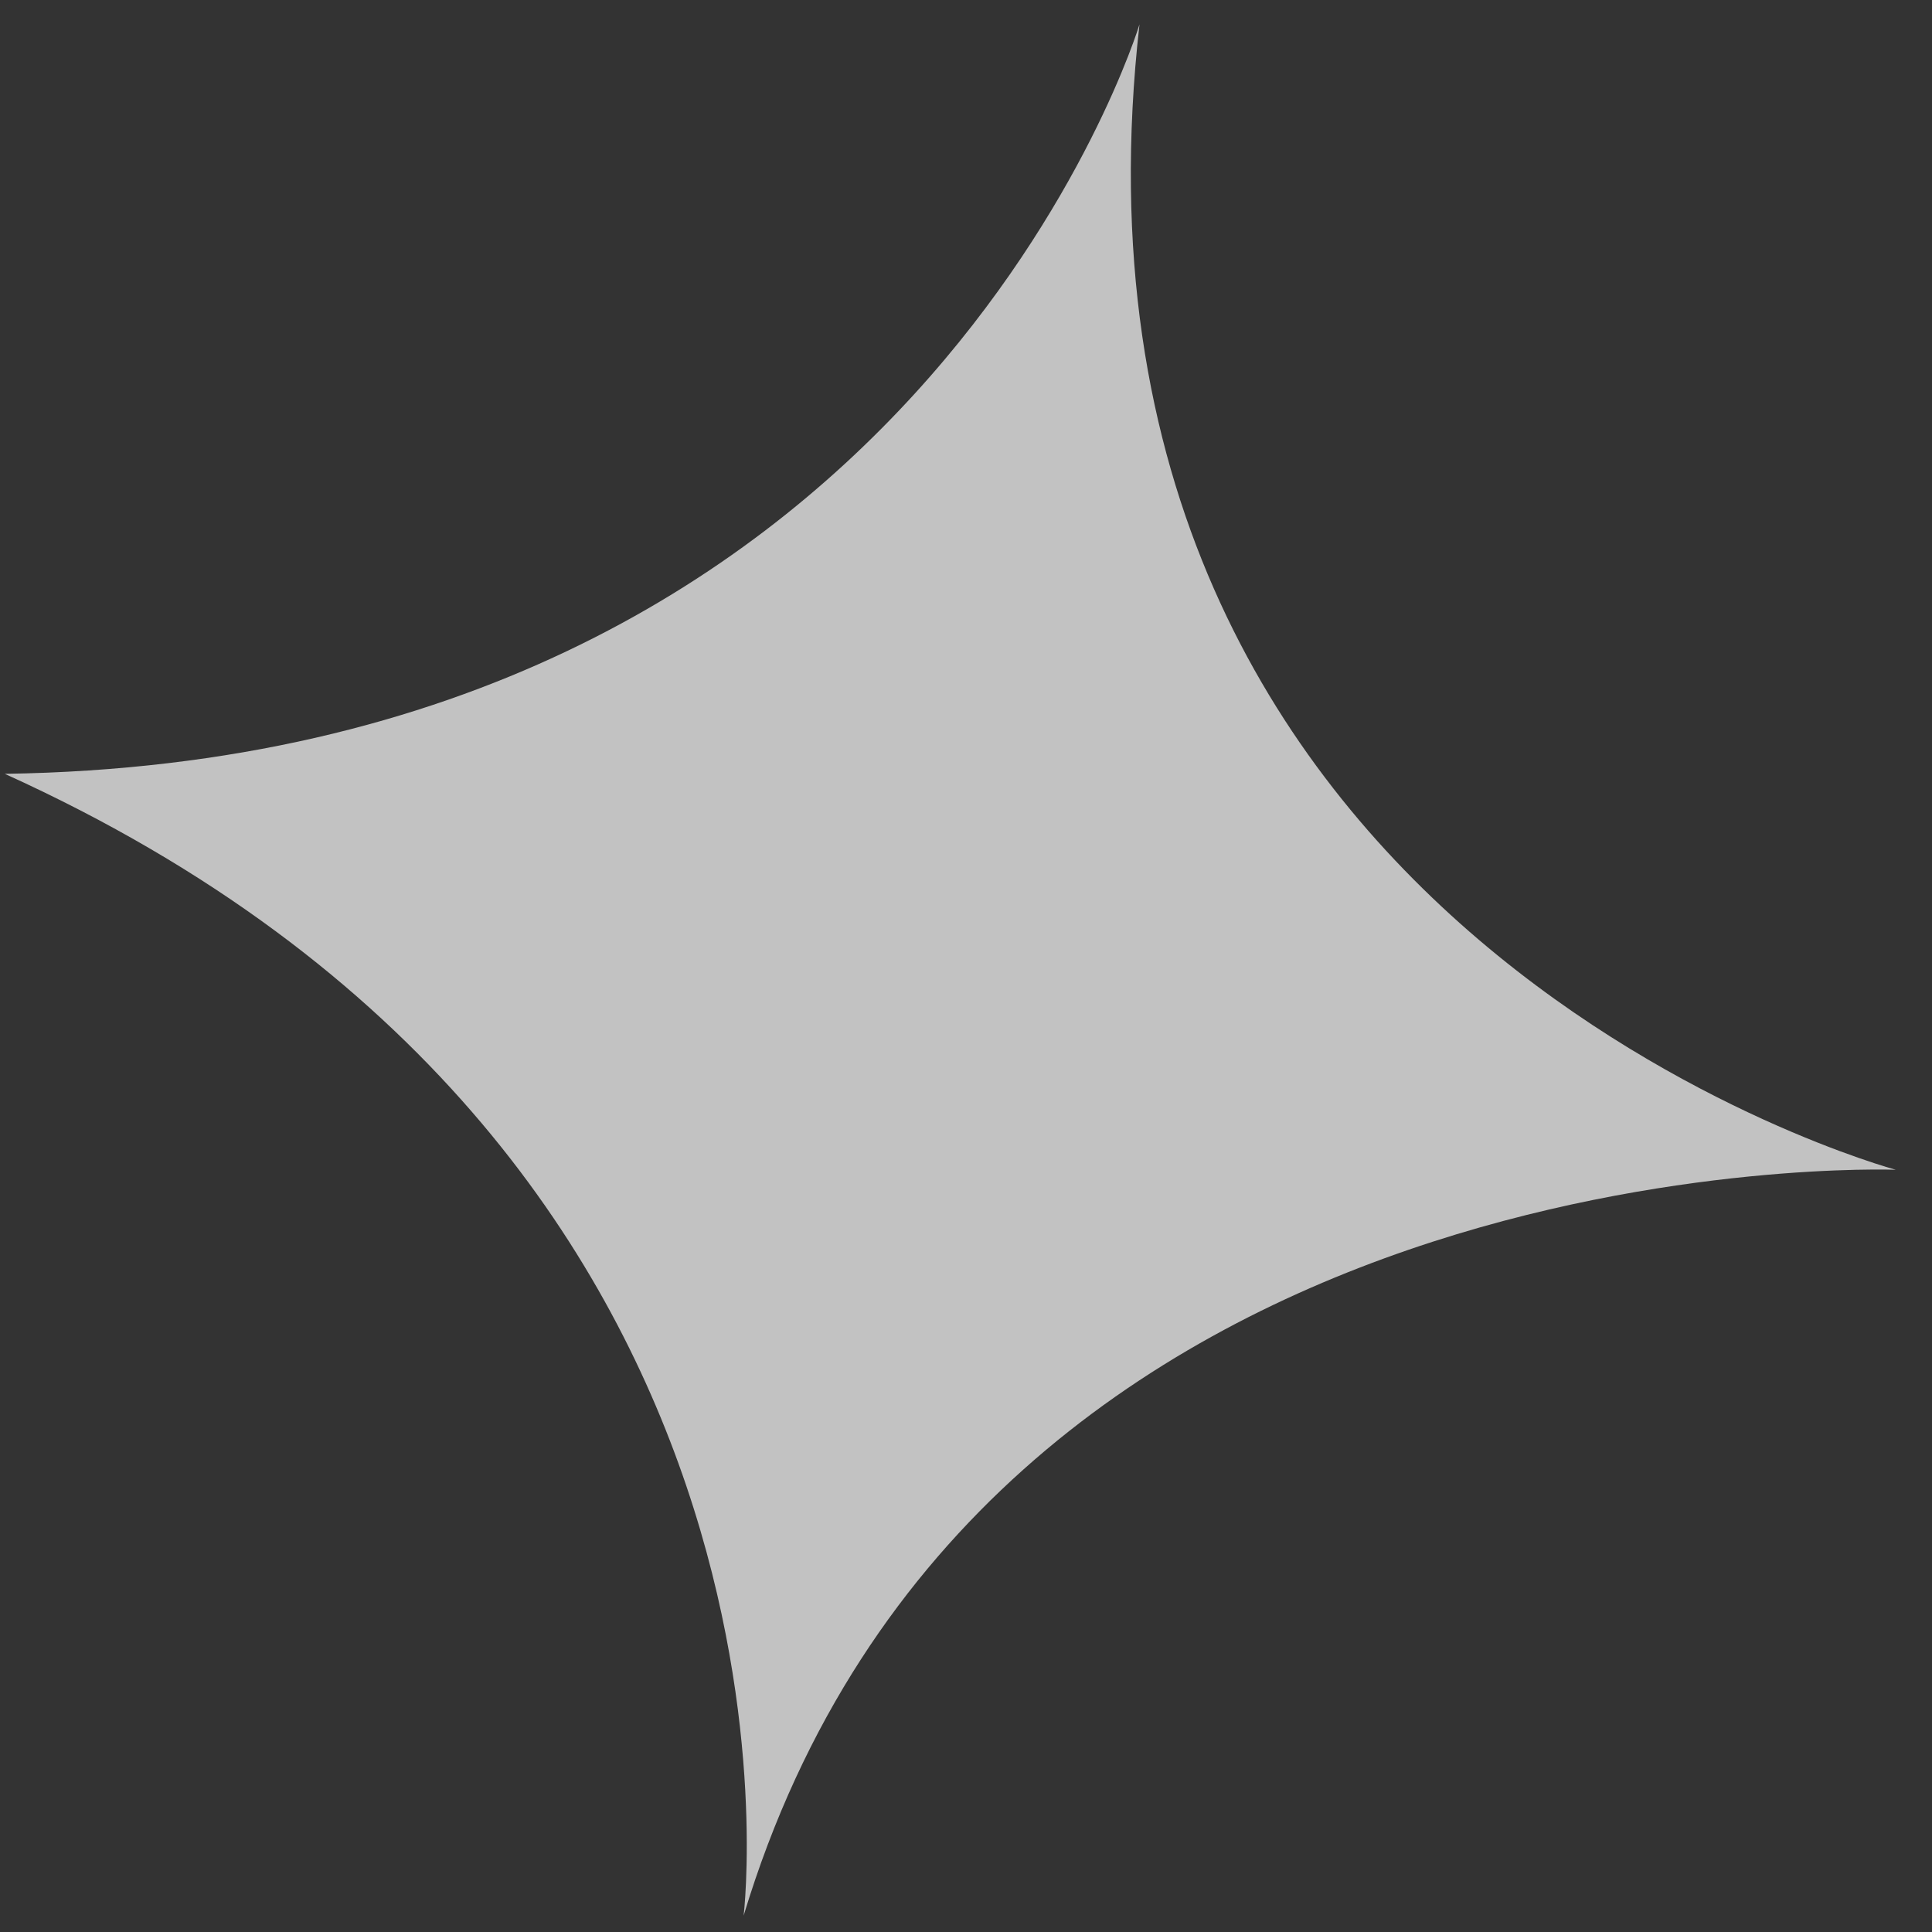 <svg width="30" height="30" viewBox="0 0 30 30" fill="none" xmlns="http://www.w3.org/2000/svg">
  <rect x="0" y="0" width="30" height="30" fill="#333333" stroke="none"/>
  <path
    d="M29.437 18.164C29.437 18.164 16.085 14.567 17.694 0.378C17.694 0.378 14.246 11.807 0.074 12.016C13.001 17.869 11.547 29.746 11.547 29.746C15.211 17.622 29.437 18.164 29.437 18.164Z"
    fill="white" fill-opacity="0.7" />
</svg>